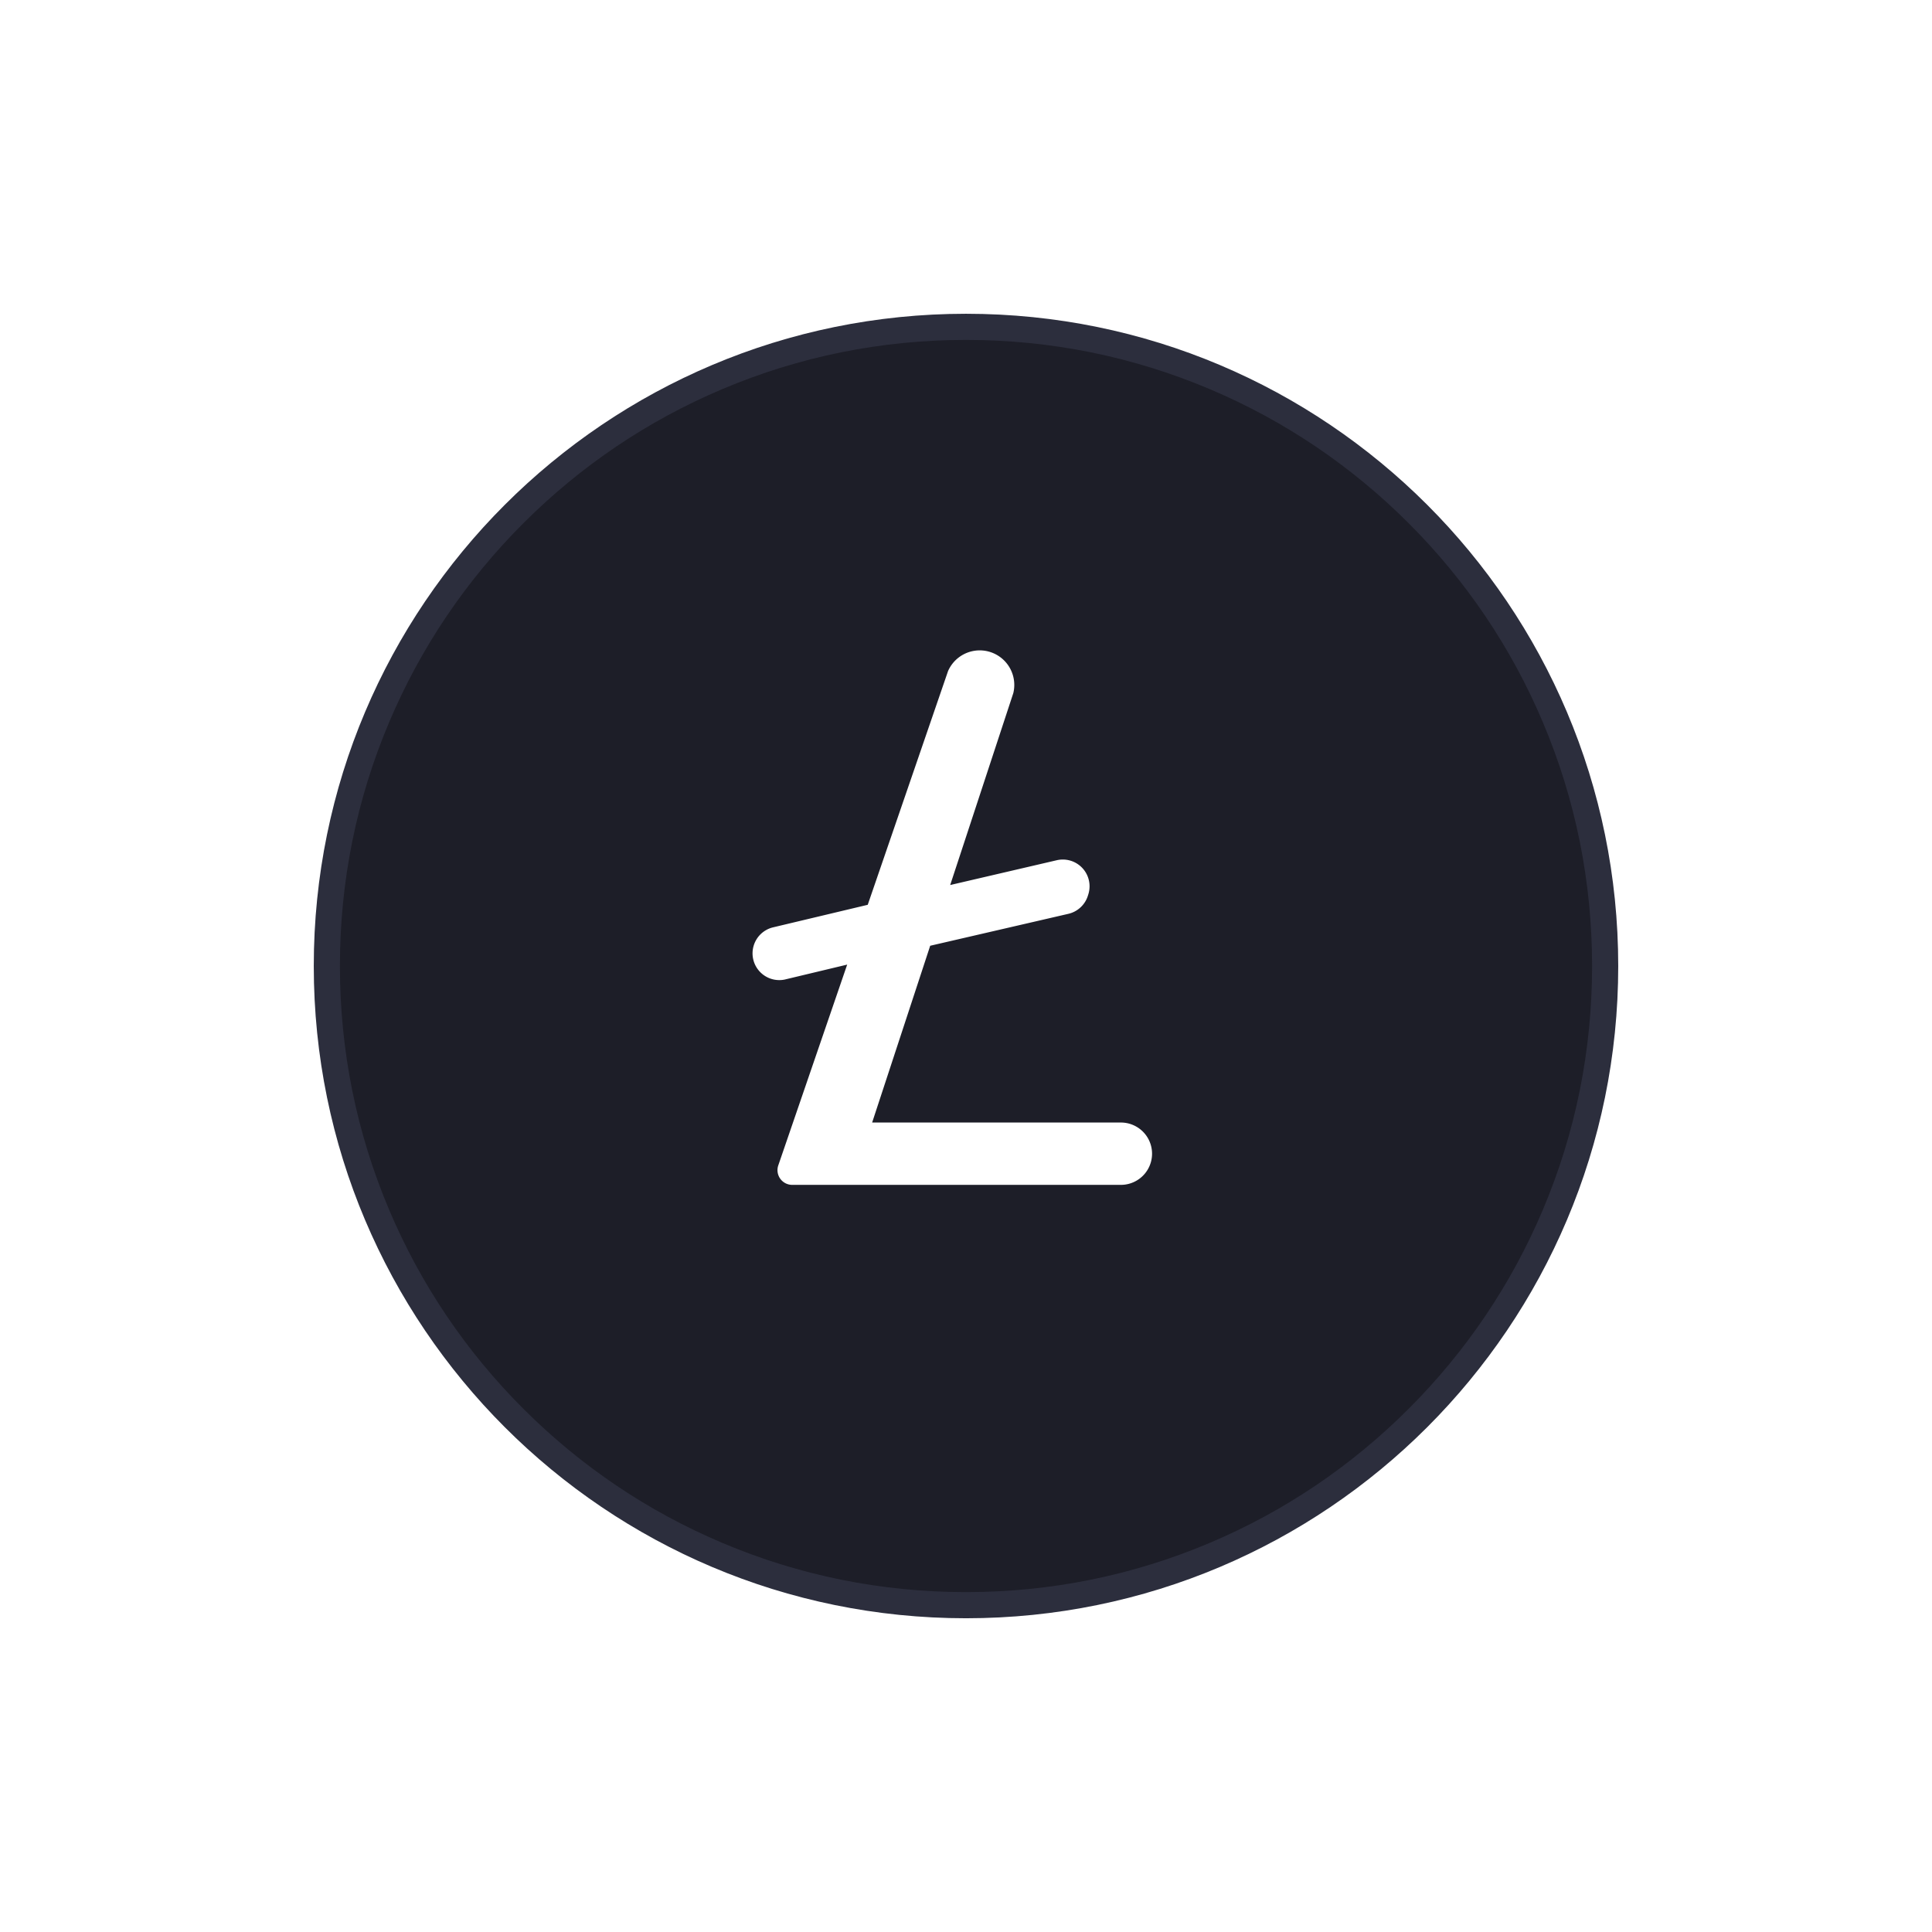 <?xml version="1.0" encoding="UTF-8"?>
<svg xmlns="http://www.w3.org/2000/svg" xmlns:xlink="http://www.w3.org/1999/xlink" width="73.889" height="73.89" viewBox="0 0 73.889 73.89">
  <defs>
    <filter id="Path_11712" x="0" y="0" width="73.889" height="73.89">
      <feOffset dy="2"></feOffset>
      <feGaussianBlur stdDeviation="4" result="blur"></feGaussianBlur>
      <feFlood flood-opacity="0.161"></feFlood>
      <feComposite operator="in" in2="blur"></feComposite>
      <feComposite in="SourceGraphic"></feComposite>
    </filter>
  </defs>
  <g id="ada" transform="translate(11.78 10)">
    <g id="Group_17513" data-name="Group 17513" transform="translate(0.22 0)">
      <g transform="matrix(1, 0, 0, 1, -12, -10)" filter="url(#Path_11712)">
        <g id="Path_11712-2" data-name="Path 11712" transform="translate(12 10)" fill="#1d1e28">
          <path d="M 24.945 49.39 C 21.644 49.39 18.443 48.743 15.43 47.469 C 12.519 46.238 9.905 44.475 7.66 42.23 C 5.415 39.985 3.652 37.371 2.421 34.46 C 1.146 31.446 0.5 28.245 0.5 24.945 C 0.5 21.645 1.146 18.443 2.421 15.43 C 3.652 12.519 5.415 9.905 7.66 7.66 C 9.905 5.415 12.519 3.652 15.43 2.421 C 18.443 1.146 21.644 0.5 24.945 0.5 C 28.245 0.5 31.446 1.146 34.459 2.421 C 37.37 3.652 39.984 5.415 42.23 7.66 C 44.475 9.905 46.237 12.519 47.468 15.43 C 48.743 18.443 49.389 21.645 49.389 24.945 C 49.389 28.245 48.743 31.446 47.468 34.46 C 46.237 37.371 44.475 39.985 42.23 42.23 C 39.984 44.475 37.37 46.238 34.459 47.469 C 31.446 48.743 28.245 49.39 24.945 49.39 Z" stroke="none"></path>
          <path d="M 24.945 1 C 21.712 1 18.576 1.633 15.625 2.881 C 12.773 4.087 10.213 5.814 8.013 8.013 C 5.814 10.213 4.087 12.774 2.881 15.625 C 1.633 18.576 1 21.712 1 24.945 C 1 28.178 1.633 31.314 2.881 34.265 C 4.087 37.116 5.814 39.677 8.013 41.876 C 10.213 44.076 12.773 45.802 15.625 47.008 C 18.576 48.257 21.712 48.89 24.945 48.89 C 28.178 48.89 31.313 48.257 34.265 47.008 C 37.116 45.802 39.677 44.076 41.876 41.876 C 44.075 39.677 45.802 37.116 47.008 34.265 C 48.256 31.314 48.889 28.178 48.889 24.945 C 48.889 21.712 48.256 18.576 47.008 15.625 C 45.802 12.774 44.075 10.213 41.876 8.013 C 39.677 5.814 37.116 4.087 34.265 2.881 C 31.313 1.633 28.178 1 24.945 1 M 24.945 -7.62939453125e-06 C 38.721 -7.62939453125e-06 49.889 11.168 49.889 24.945 C 49.889 38.721 38.721 49.89 24.945 49.89 C 11.168 49.89 -3.814697265625e-06 38.721 -3.814697265625e-06 24.945 C -3.814697265625e-06 11.168 11.168 -7.62939453125e-06 24.945 -7.62939453125e-06 Z" stroke="none" fill="#2c2e3d"></path>
        </g>
      </g>
    </g>
    <g id="Group_34501" data-name="Group 34501" transform="translate(-44.724 14)">
      <g id="Group_34501-2" data-name="Group 34501" transform="translate(60.944 0)">
        <path id="Path_27448" data-name="Path 27448" d="M67.335,18.18,69.1,12.806l4.872-1.126a1.773,1.773,0,0,0,1.291-1.191l.018-.057a1.773,1.773,0,0,0-2.1-2.261l-2.768.644,2.006-6.1A2.072,2.072,0,0,0,68.5,1.4L65.555,9.97l-3.245.773a1.773,1.773,0,0,0,.808,3.452l1.074-.257L62,20.326a1.313,1.313,0,0,0,1.242,1.739h12.57a1.942,1.942,0,0,0,0-3.884Z" transform="translate(-60.944 0)" fill="#fff" stroke="#1d1e28" stroke-width="1.5"></path>
      </g>
    </g>
  </g>
</svg>
